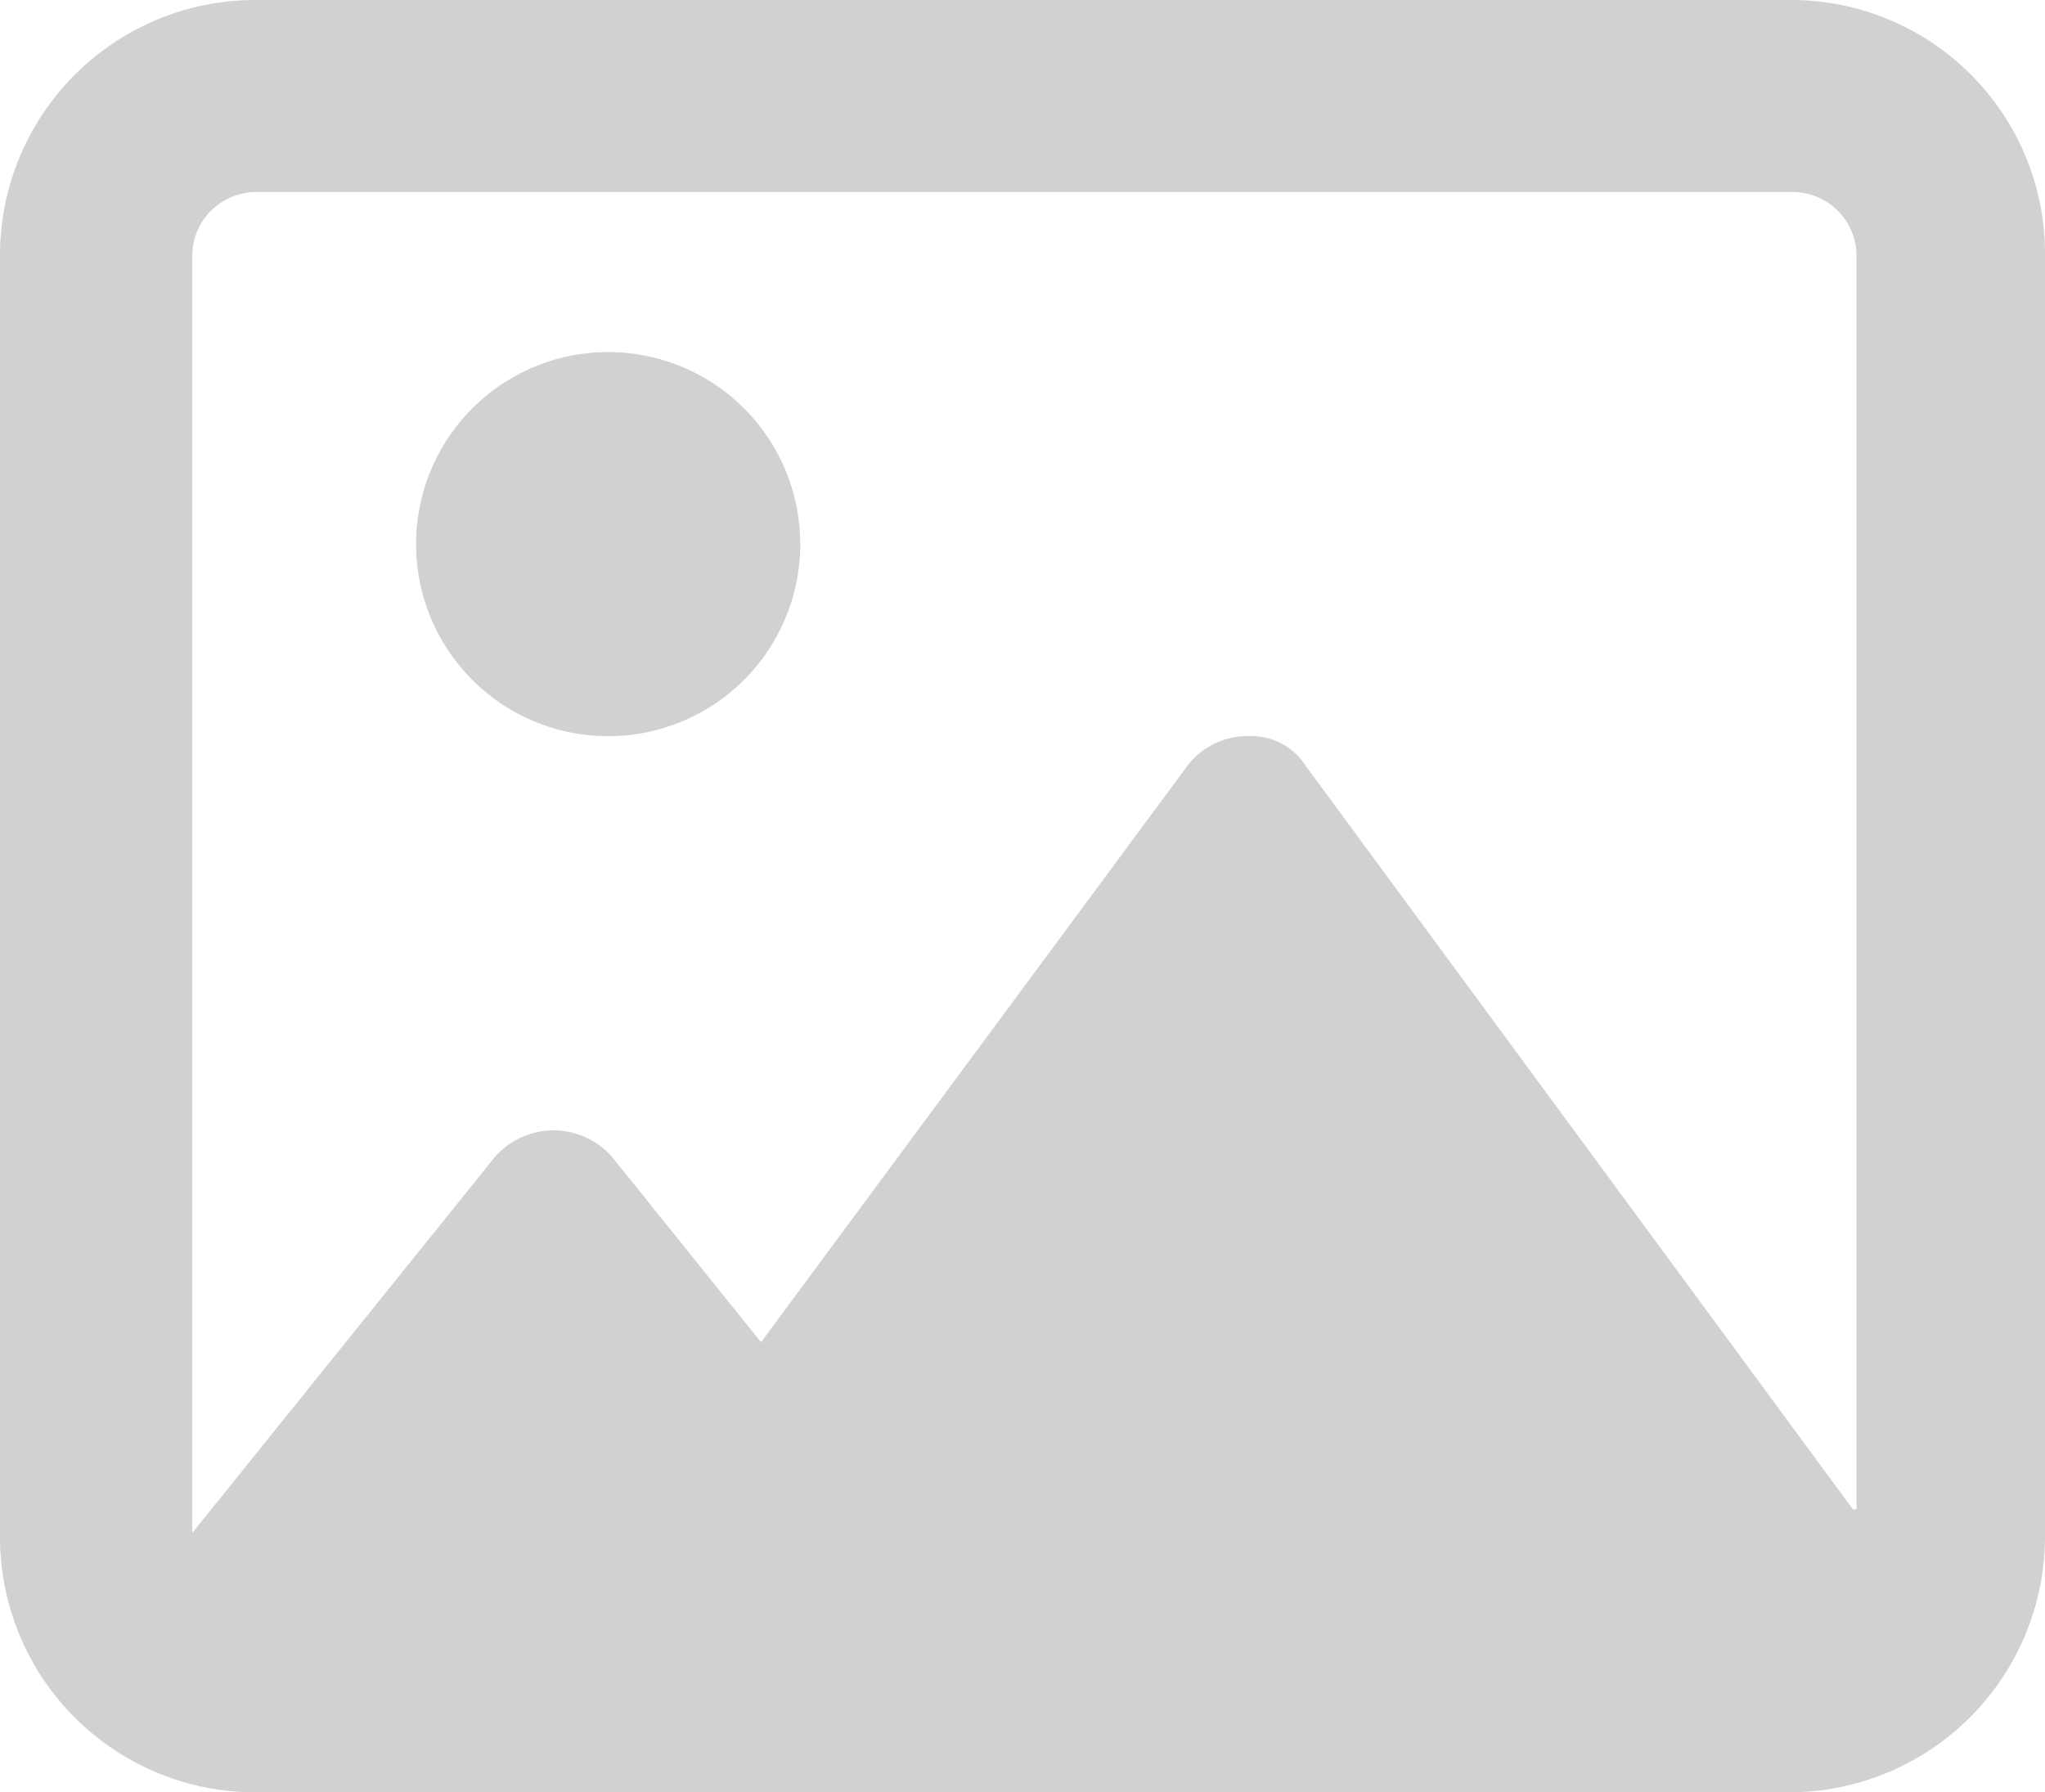 <svg xmlns="http://www.w3.org/2000/svg" width="40.979" height="35.92" viewBox="0 0 40.979 35.92">
  <g id="Group_2031" data-name="Group 2031" transform="translate(-1072.001 -415.54)">
    <path id="_8664927_image_photo_icon" data-name="8664927_image_photo_icon" d="M12.179,39.056A3.849,3.849,0,1,0,16.027,42.9,3.849,3.849,0,0,0,12.179,39.056ZM35.839,32H5.051a5.117,5.117,0,0,0-5.06,5.131V62.788A5.116,5.116,0,0,0,5.05,67.92H35.839a5.131,5.131,0,0,0,5.131-5.131V37.131A5.087,5.087,0,0,0,35.839,32Zm1.283,30.251L26.154,47.346a1.291,1.291,0,0,0-1.147-.593,1.511,1.511,0,0,0-1.22.592L15.241,58.9l-2.974-3.7a1.558,1.558,0,0,0-2.369,0L3.843,62.723h0l0-25.592a1.284,1.284,0,0,1,1.283-1.283H35.911a1.284,1.284,0,0,1,1.283,1.283v25.12Z" transform="translate(1072.01 383.54)" fill="#d1d1d1"/>
  </g>
</svg>
